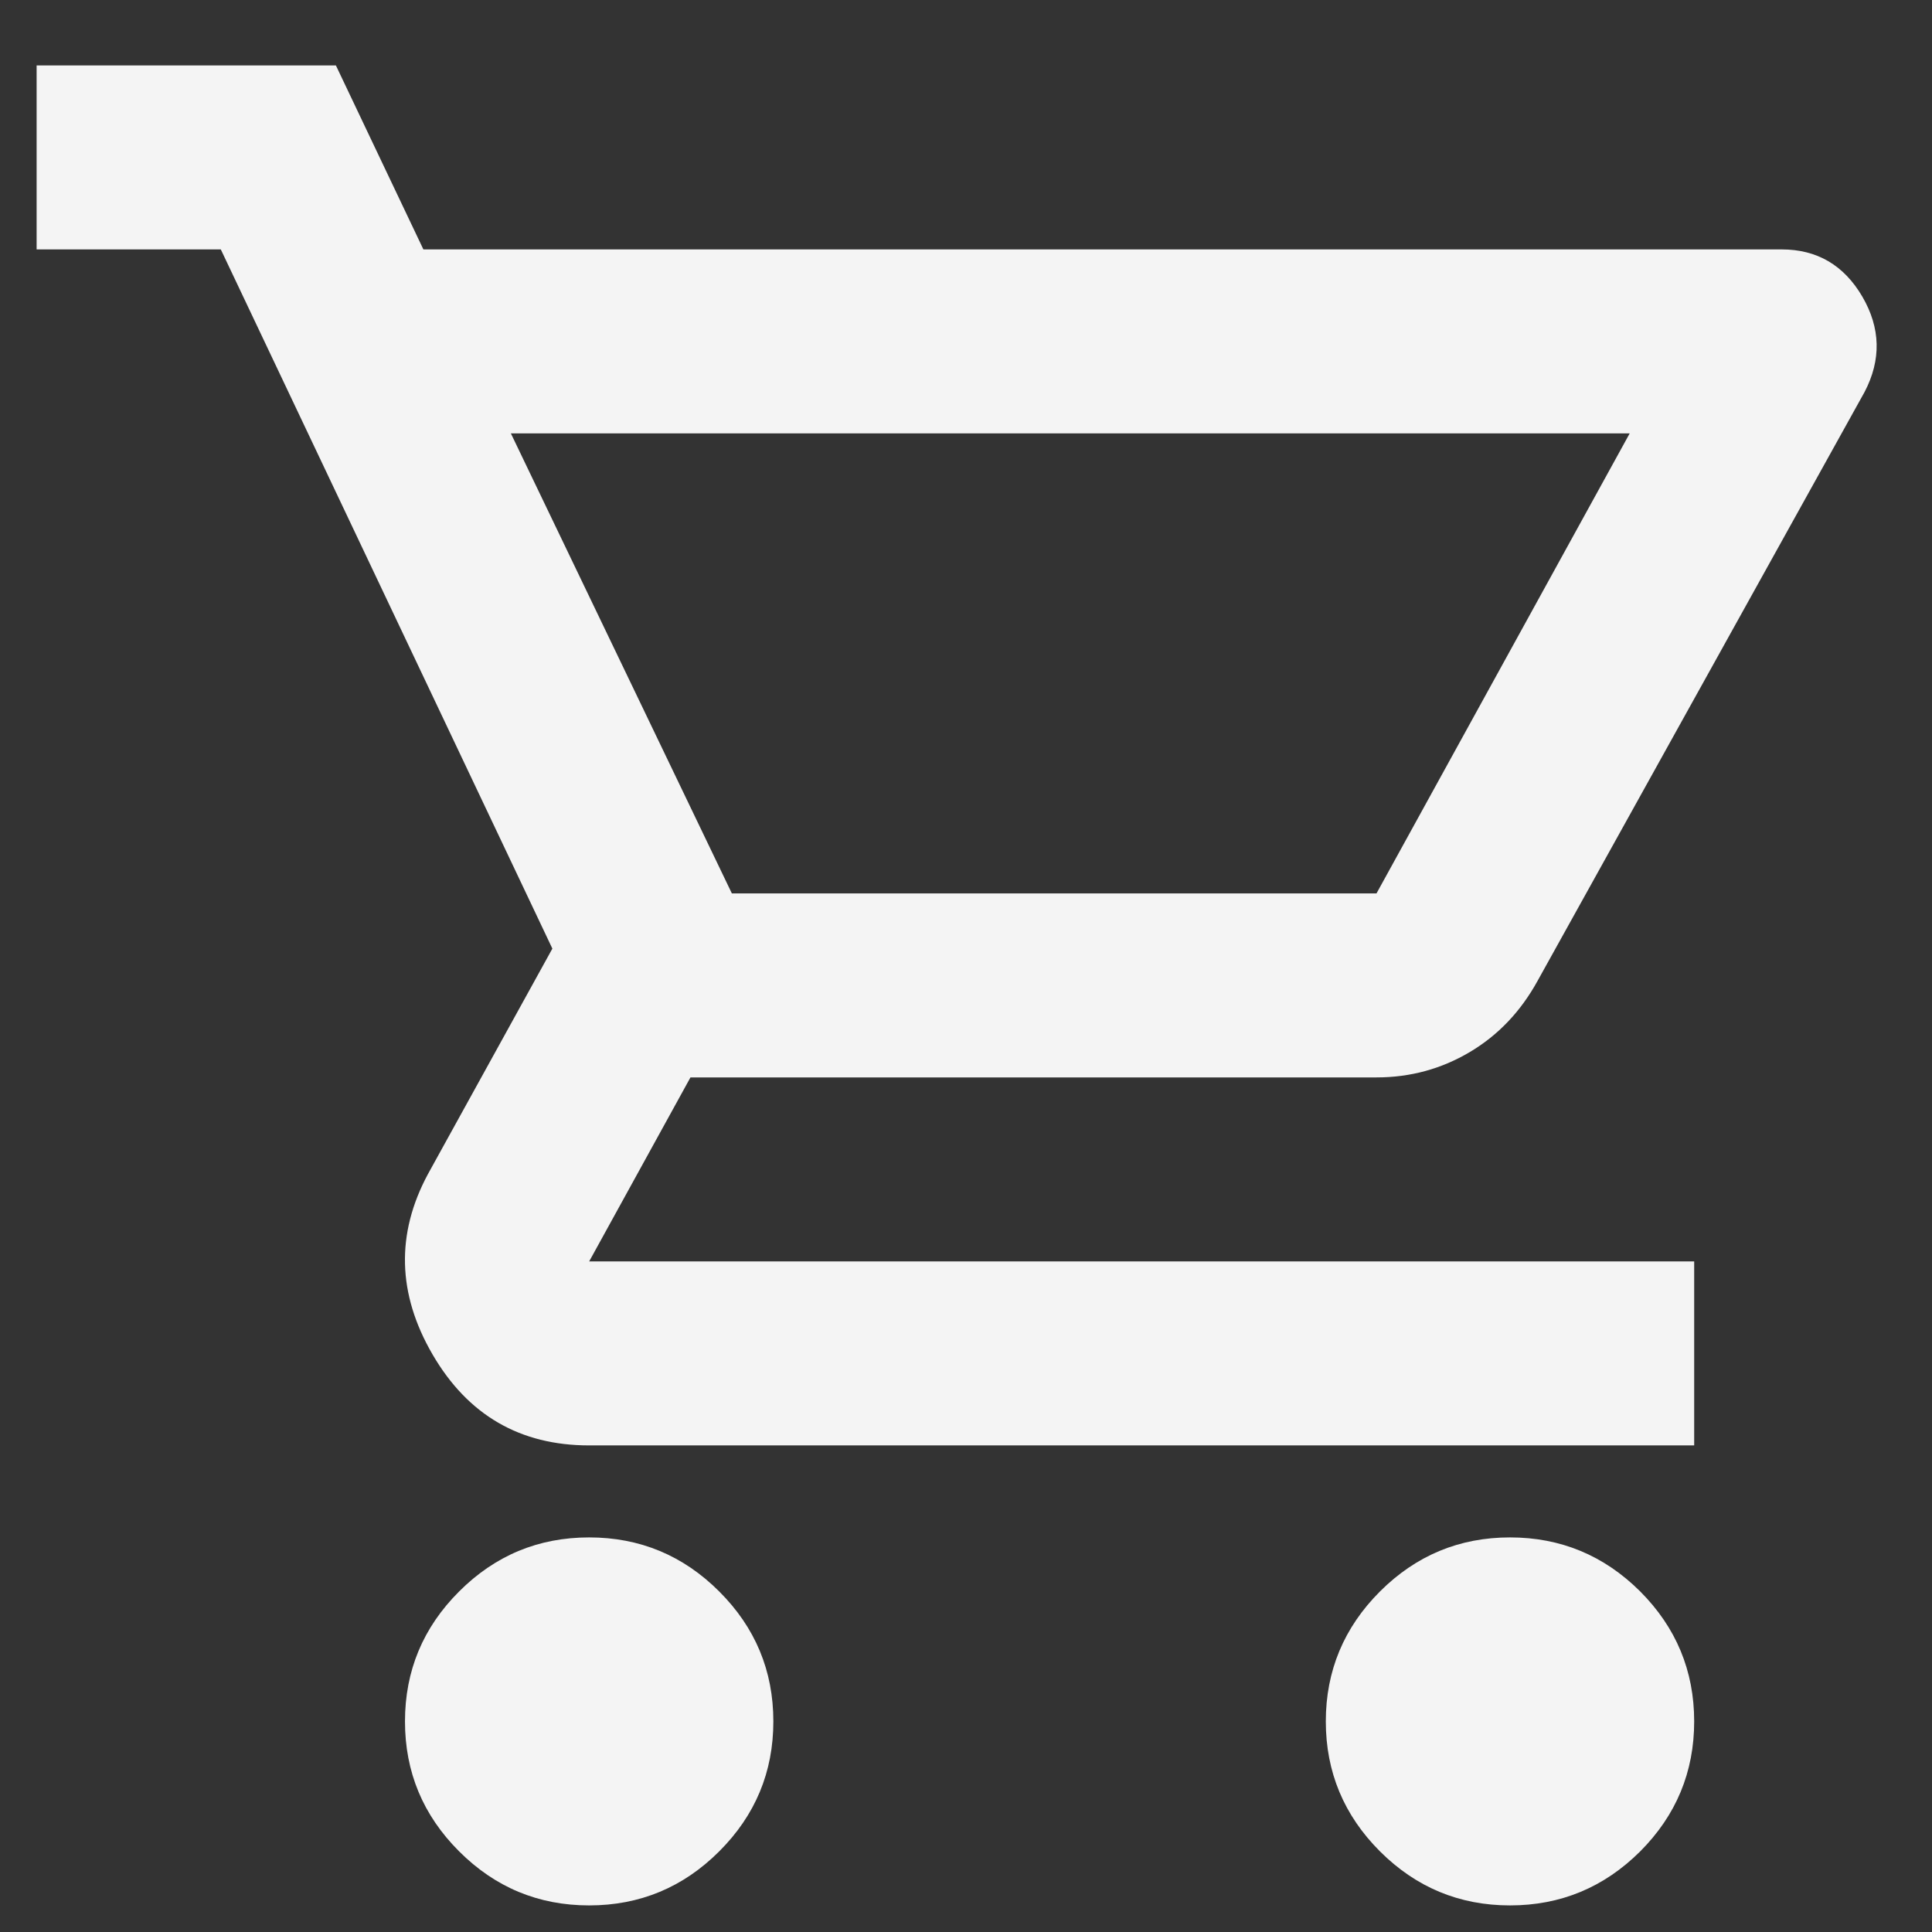 <svg width="21" height="21" viewBox="0 0 21 21" fill="none" xmlns="http://www.w3.org/2000/svg">
<rect x="0" y="0" width="21" height="21" fill="#333333" stroke="none"/>
<path d="M6.404 20.711C5.853 20.711 5.382 20.515 4.991 20.124C4.598 19.732 4.402 19.261 4.402 18.711C4.402 18.161 4.598 17.69 4.991 17.298C5.382 16.907 5.853 16.711 6.404 16.711C6.954 16.711 7.426 16.907 7.817 17.298C8.21 17.69 8.406 18.161 8.406 18.711C8.406 19.261 8.21 19.732 7.817 20.124C7.426 20.515 6.954 20.711 6.404 20.711ZM16.413 20.711C15.863 20.711 15.392 20.515 15 20.124C14.608 19.732 14.411 19.261 14.411 18.711C14.411 18.161 14.608 17.69 15 17.298C15.392 16.907 15.863 16.711 16.413 16.711C16.964 16.711 17.435 16.907 17.828 17.298C18.219 17.69 18.415 18.161 18.415 18.711C18.415 19.261 18.219 19.732 17.828 20.124C17.435 20.515 16.964 20.711 16.413 20.711ZM5.553 4.711L7.955 9.711H14.962L17.714 4.711H5.553ZM4.602 2.711H19.366C19.75 2.711 20.042 2.882 20.242 3.223C20.442 3.565 20.45 3.911 20.267 4.261L16.713 10.661C16.53 10.994 16.284 11.253 15.975 11.436C15.666 11.619 15.329 11.711 14.962 11.711H7.505L6.404 13.711H18.415V15.711H6.404C5.653 15.711 5.086 15.382 4.702 14.723C4.319 14.065 4.302 13.411 4.652 12.761L6.004 10.311L2.4 2.711H0.398V0.711H3.651L4.602 2.711ZM7.955 9.711H14.962H7.955Z" fill="#F4F4F4"/>
</svg>
